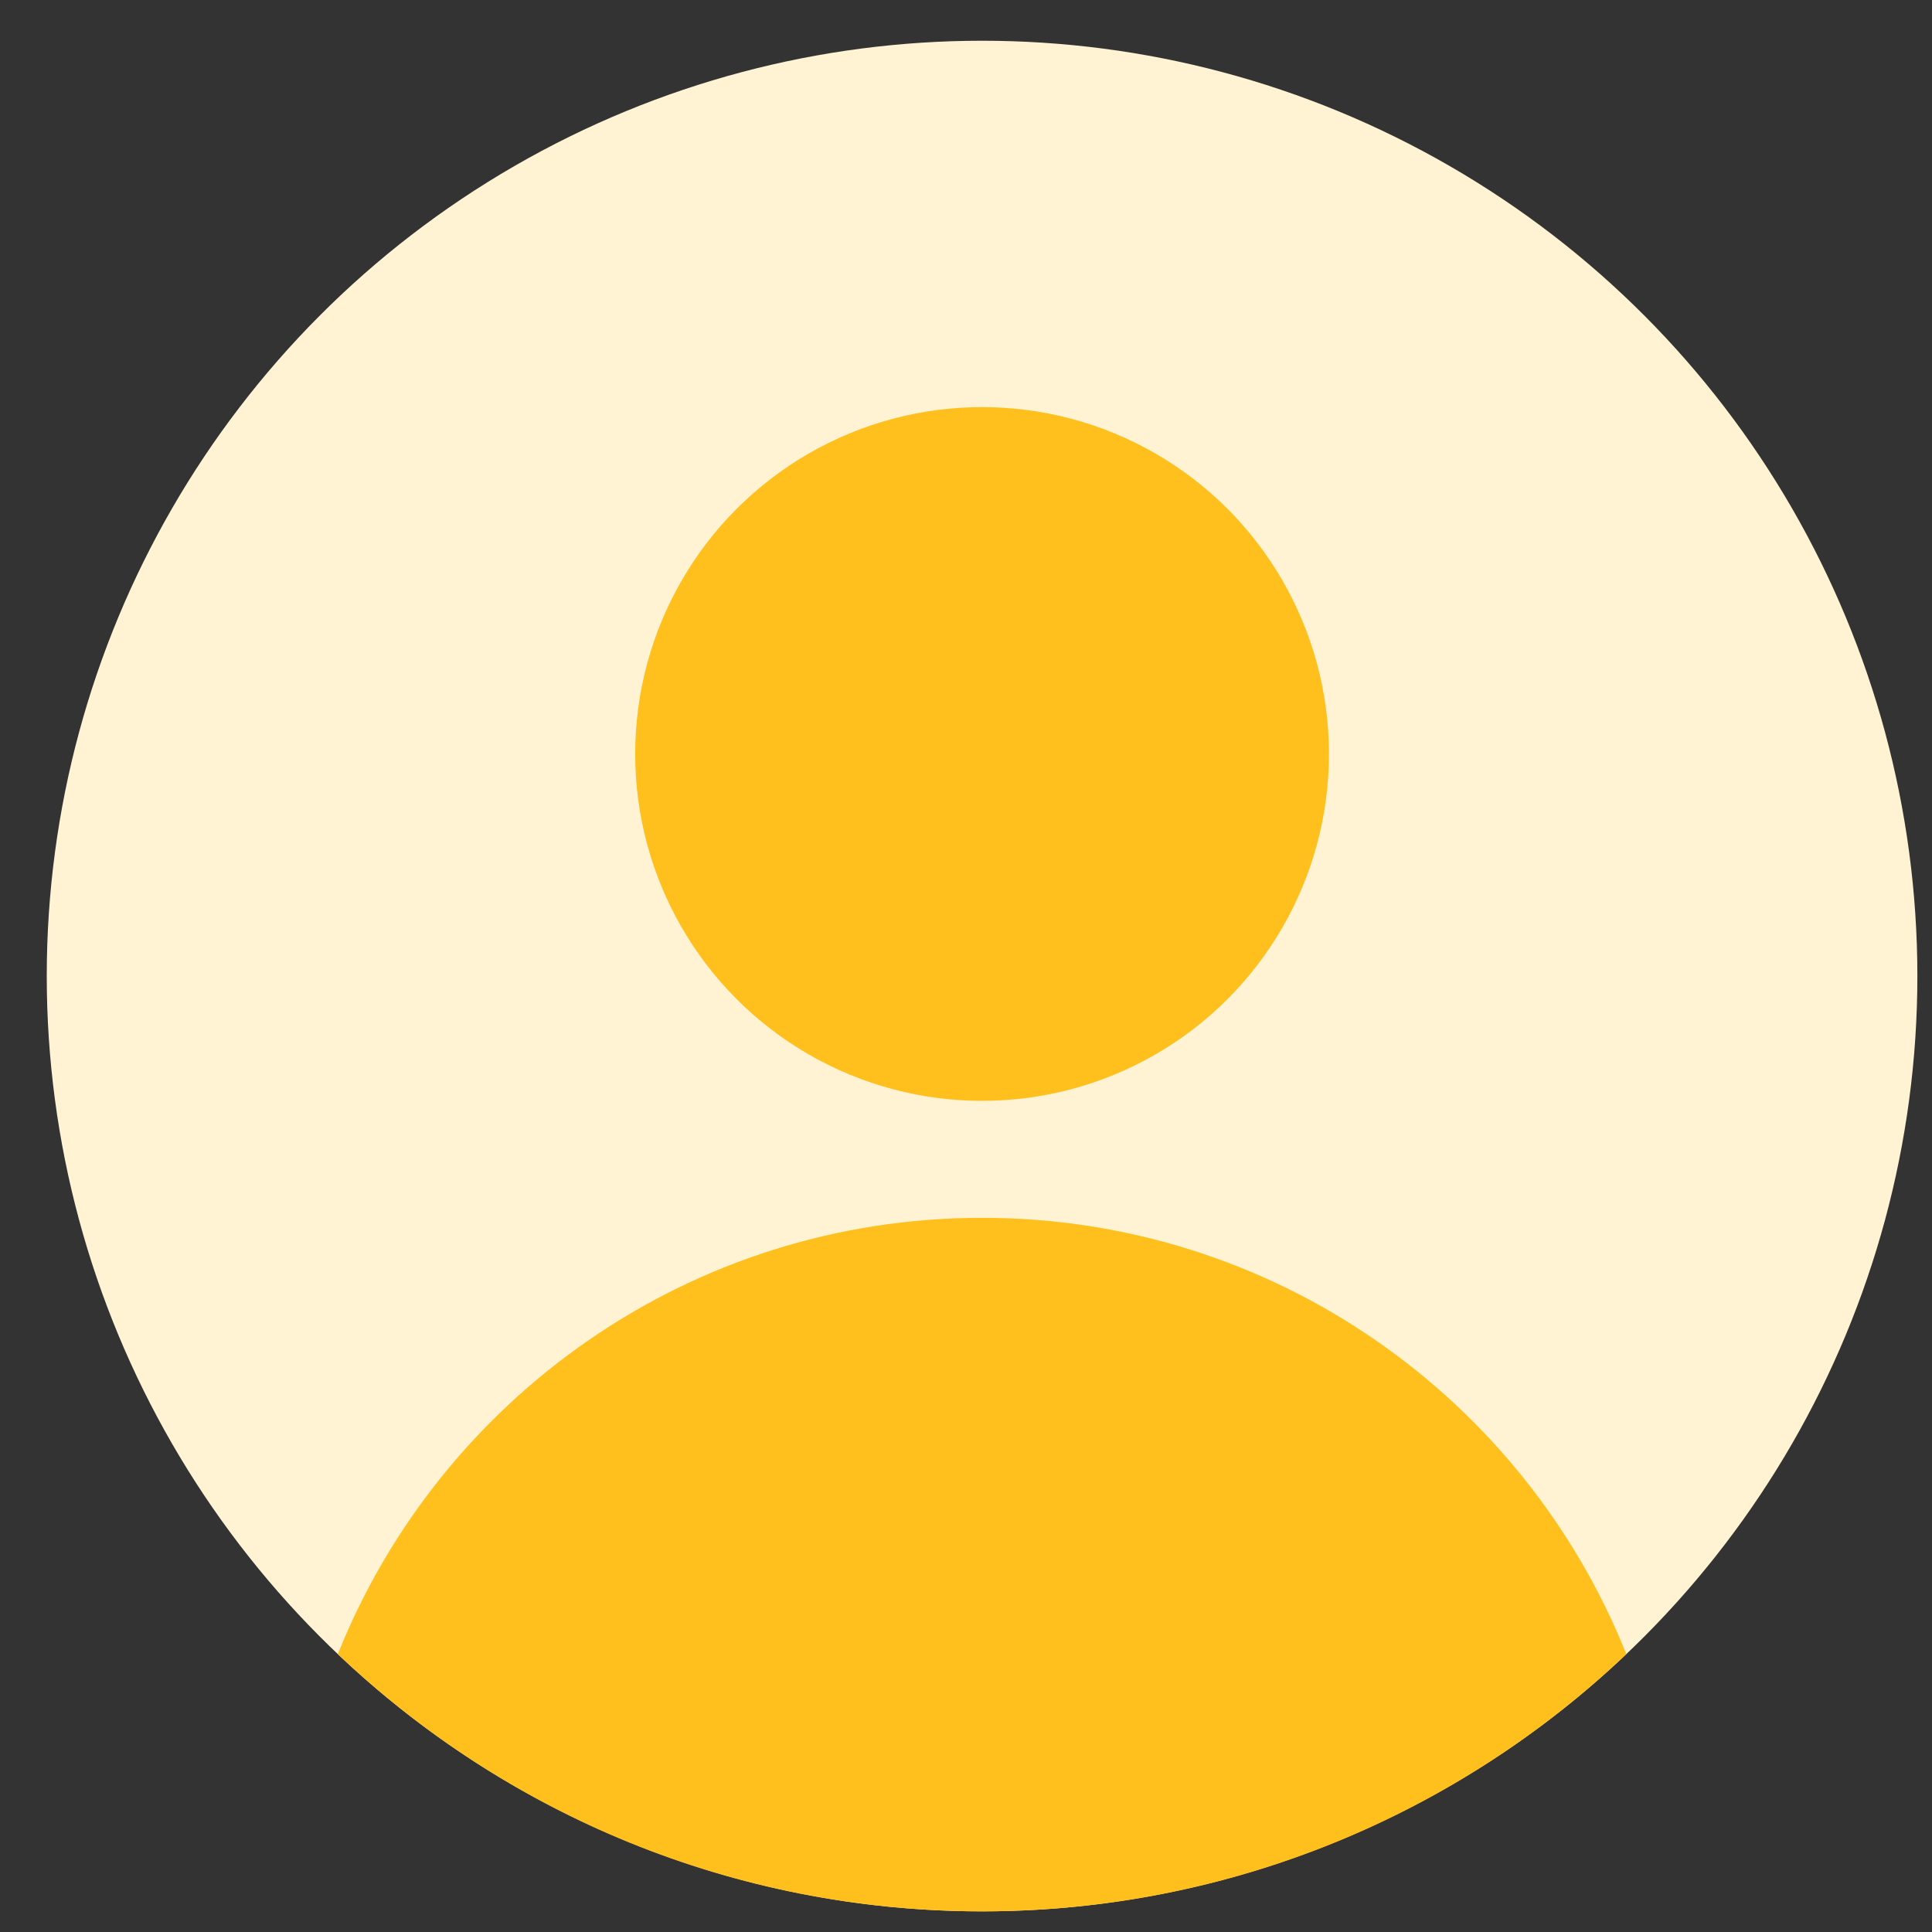 <svg width="35" height="35" viewBox="0 0 35 35" fill="none" xmlns="http://www.w3.org/2000/svg">
<rect x="0" y="0" width="35" height="35" fill="#333333" stroke="none"/>
<circle cx="17.791" cy="17.682" r="16.944" fill="#FFF3D4"/>
<circle cx="17.791" cy="13.659" r="6.284" fill="#FFC01E"/>
<path fill-rule="evenodd" clip-rule="evenodd" d="M6.12 29.966C7.971 25.335 12.499 22.062 17.791 22.062C23.083 22.062 27.611 25.334 29.462 29.966C26.424 32.854 22.314 34.626 17.791 34.626C13.268 34.626 9.159 32.854 6.12 29.966Z" fill="#FFC01E"/>
</svg>
